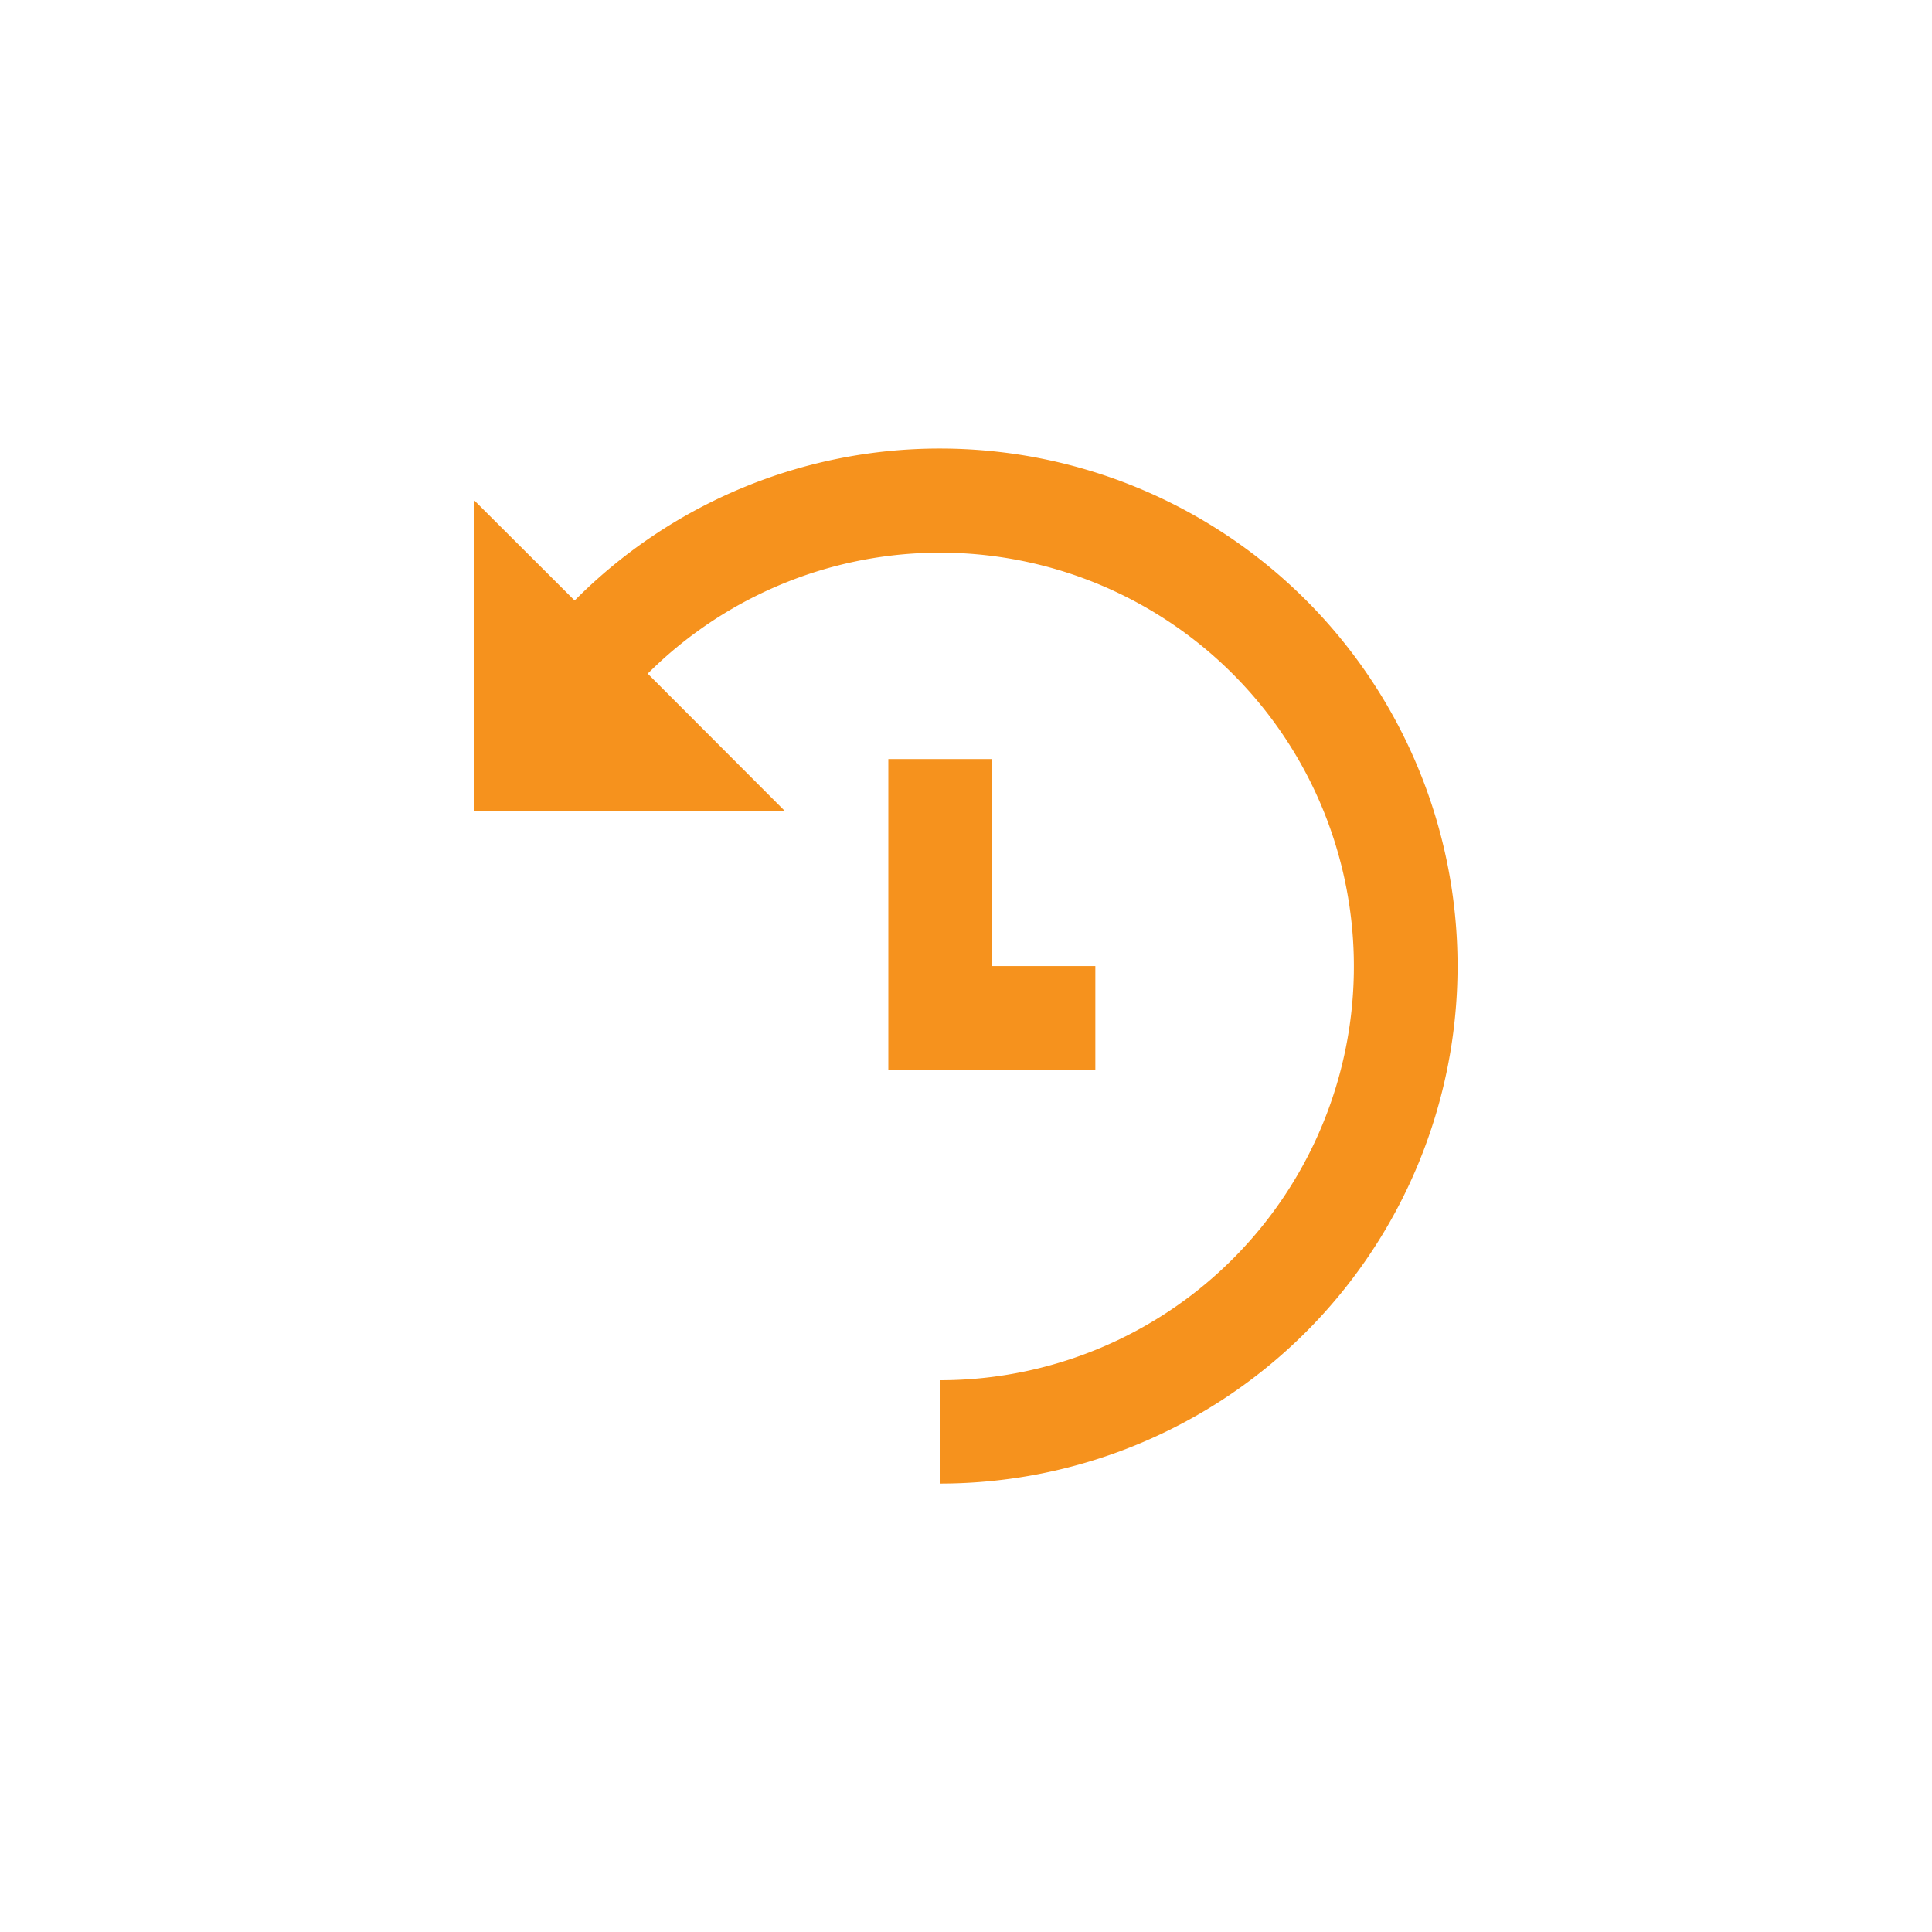 <?xml version="1.0"?>
<svg xmlns="http://www.w3.org/2000/svg" xmlns:xlink="http://www.w3.org/1999/xlink" width="70" height="70" viewBox="0 0 70 70">
  <defs>
    <clipPath id="clip-Icon-facturation-delai-paiement">
      <rect width="70" height="70"/>
    </clipPath>
  </defs>
  <g id="Icon-facturation-delai-paiement" clip-path="url(#clip-Icon-facturation-delai-paiement)">
    <g id="Groupe_7527" data-name="Groupe 7527" transform="translate(17.188 16.252)">
      <path id="Trac&#xE9;_534" data-name="Trac&#xE9; 534" d="M1163,7158.97v11.251h7.5v-3.751h-3.749v-7.5Z" transform="translate(-1148.002 -7147.72)" fill="#f6921d"/>
      <path id="Trac&#xE9;_535" data-name="Trac&#xE9; 535" d="M1171.873,7152.965a18.62,18.62,0,0,0-13.241,5.506l-3.632-3.624v11.25h11.248l-4.968-4.976a14.992,14.992,0,1,1,10.592,25.6v3.744a18.748,18.748,0,1,0,0-37.5Z" transform="translate(-1155 -7152.965)" fill="#f6921d"/>
    </g>
  </g>
</svg>
